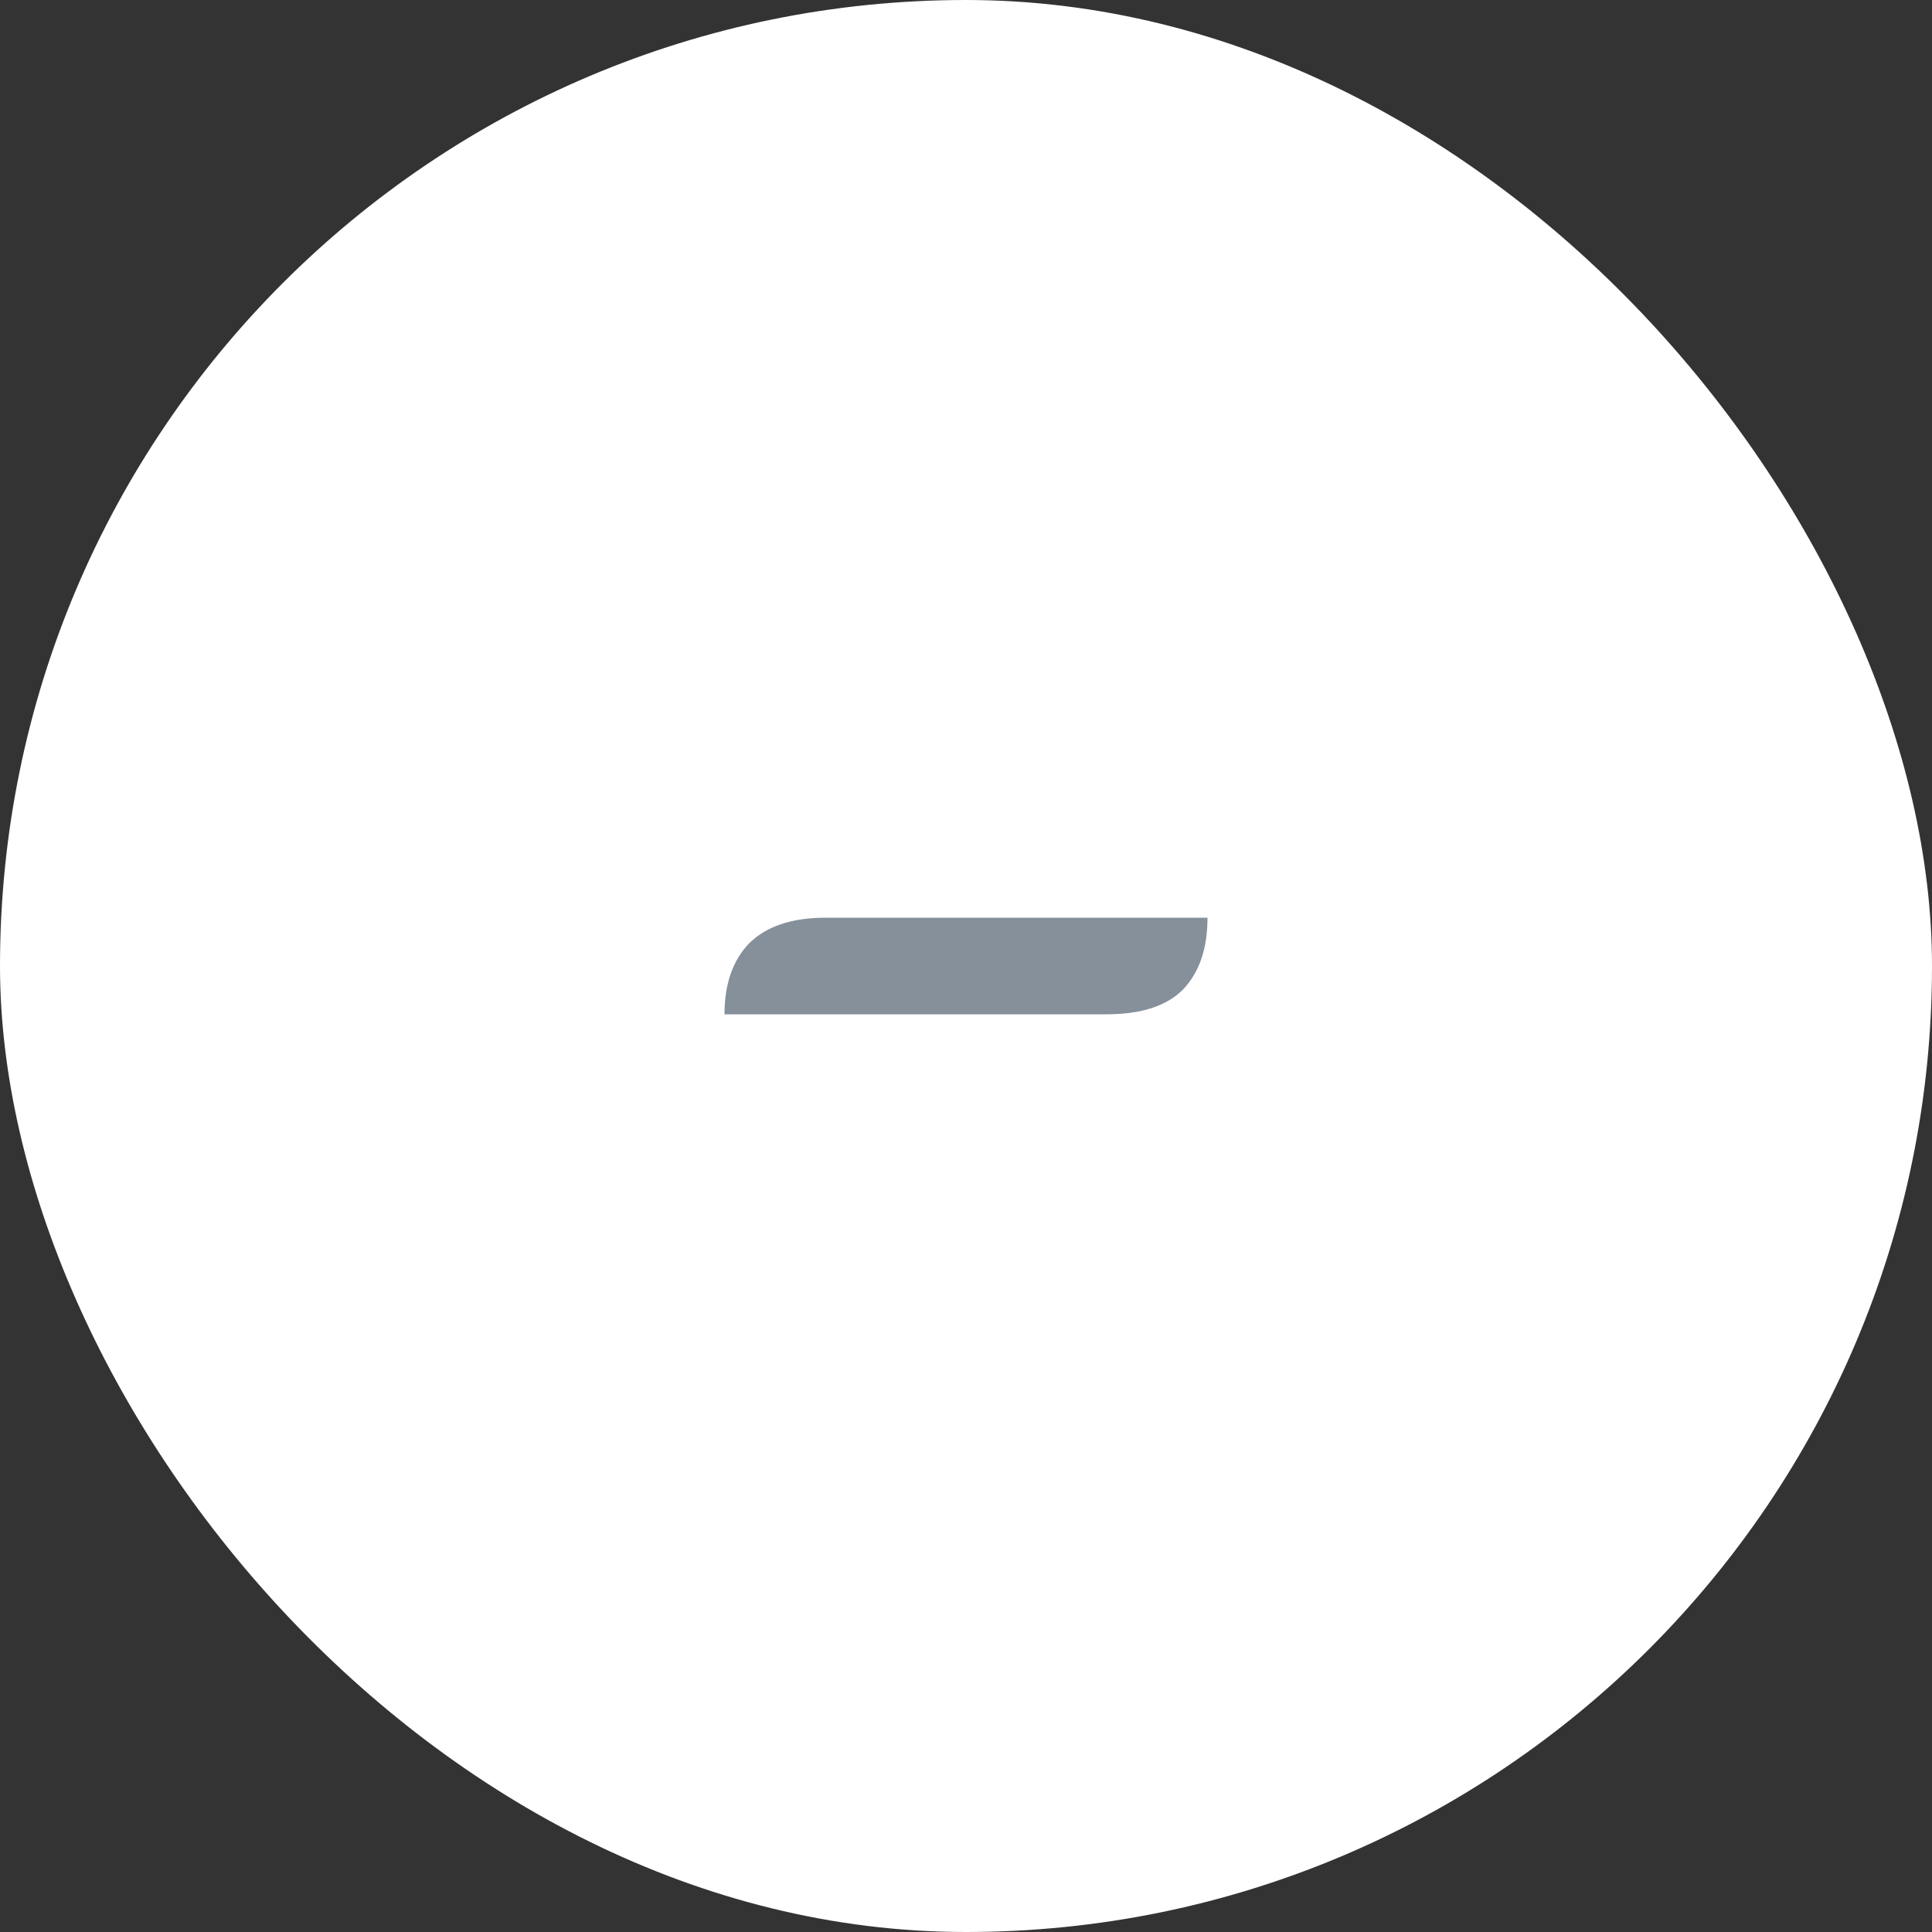 <svg xmlns="http://www.w3.org/2000/svg" width="40" height="40" viewBox="0 0 40 40" fill="none"><rect x="0" y="0" width="40" height="40" fill="#333333" stroke="none"/><rect width="40" height="40" rx="20" fill="white"></rect><path d="M15 21C15 20.374 15.17 19.884 15.51 19.531C15.867 19.177 16.395 19 17.092 19H25C25 19.64 24.83 20.136 24.49 20.49C24.15 20.83 23.622 21 22.908 21H15Z" fill="#85909A"></path></svg>